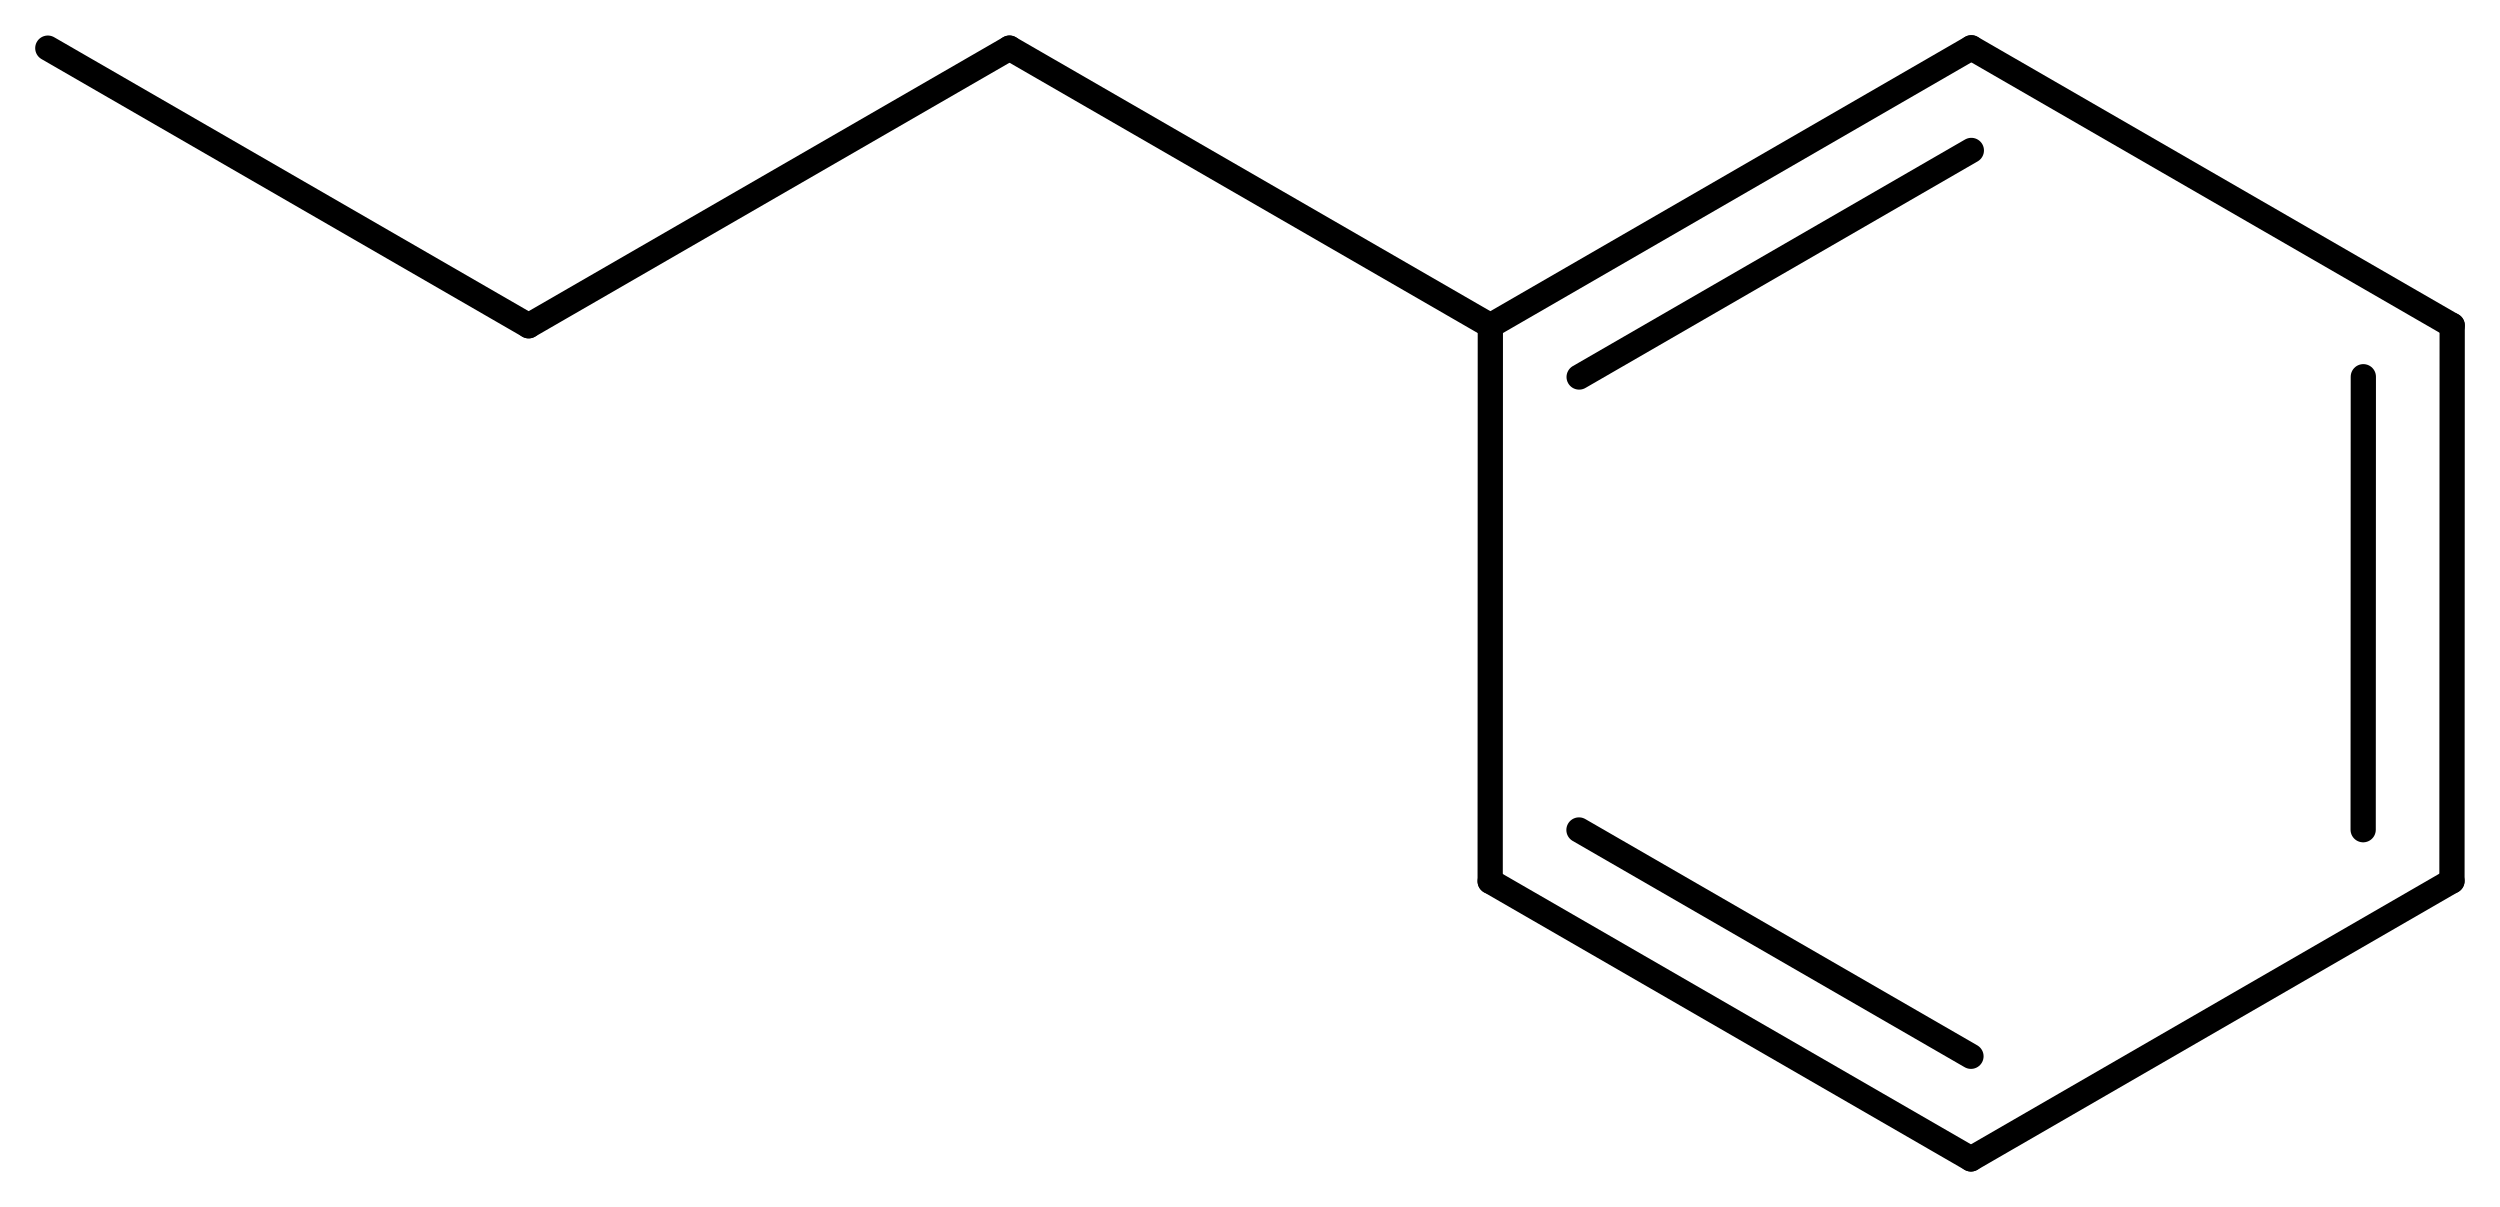 <?xml version='1.0' encoding='UTF-8'?>
<!DOCTYPE svg PUBLIC "-//W3C//DTD SVG 1.1//EN" "http://www.w3.org/Graphics/SVG/1.1/DTD/svg11.dtd">
<svg version='1.2' xmlns='http://www.w3.org/2000/svg' xmlns:xlink='http://www.w3.org/1999/xlink' width='45.748mm' height='22.082mm' viewBox='0 0 45.748 22.082'>
  <desc>Generated by the Chemistry Development Kit (http://github.com/cdk)</desc>
  <g stroke-linecap='round' stroke-linejoin='round' stroke='#000000' stroke-width='.462'>
    <rect x='.0' y='.0' width='46.0' height='23.0' fill='#FFFFFF' stroke='none'/>
    <g id='mol1' class='mol'>
      <line id='mol1bnd1' class='bond' x1='.875' y1='.881' x2='9.674' y2='5.961'/>
      <line id='mol1bnd2' class='bond' x1='9.674' y1='5.961' x2='18.473' y2='.881'/>
      <line id='mol1bnd3' class='bond' x1='18.473' y1='.881' x2='27.272' y2='5.961'/>
      <g id='mol1bnd4' class='bond'>
        <line x1='36.074' y1='.875' x2='27.272' y2='5.961'/>
        <line x1='36.074' y1='2.753' x2='28.897' y2='6.899'/>
      </g>
      <line id='mol1bnd5' class='bond' x1='36.074' y1='.875' x2='44.873' y2='5.955'/>
      <g id='mol1bnd6' class='bond'>
        <line x1='44.869' y1='16.121' x2='44.873' y2='5.955'/>
        <line x1='43.244' y1='15.183' x2='43.247' y2='6.894'/>
      </g>
      <line id='mol1bnd7' class='bond' x1='44.869' y1='16.121' x2='36.067' y2='21.207'/>
      <g id='mol1bnd8' class='bond'>
        <line x1='27.269' y1='16.127' x2='36.067' y2='21.207'/>
        <line x1='28.894' y1='15.188' x2='36.067' y2='19.329'/>
      </g>
      <line id='mol1bnd9' class='bond' x1='27.272' y1='5.961' x2='27.269' y2='16.127'/>
    </g>
  </g>
</svg>
